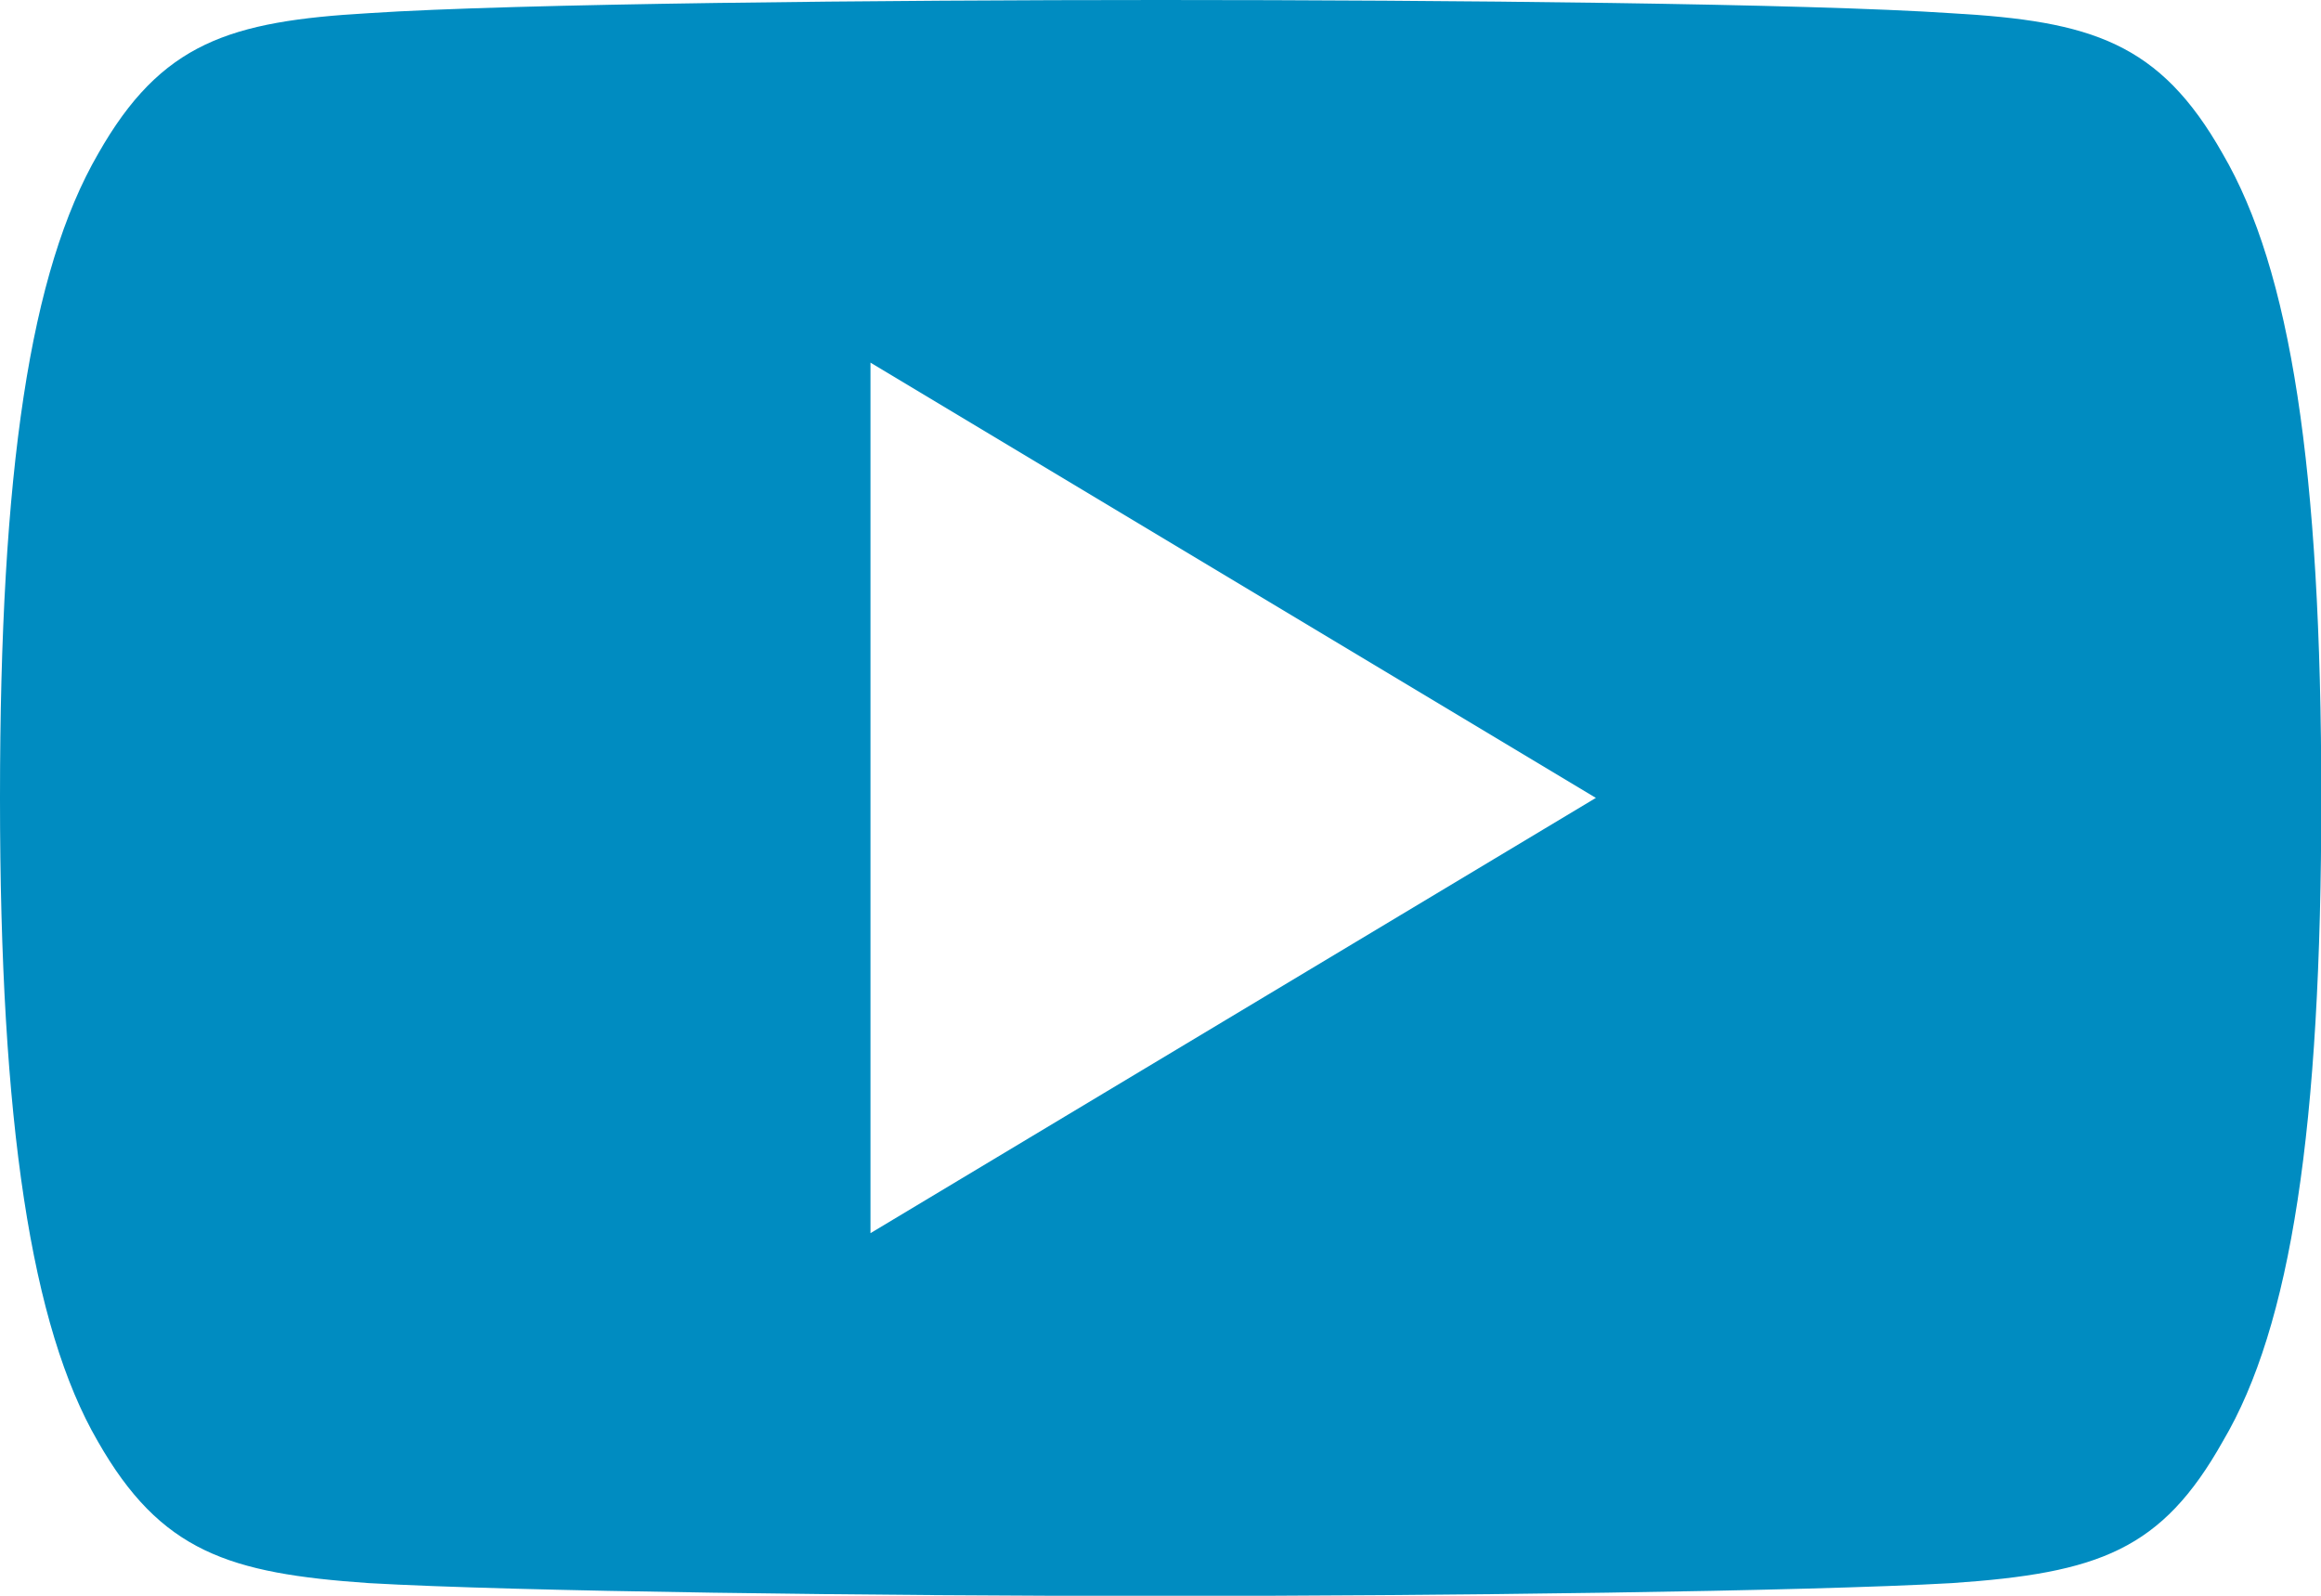 <svg xmlns="http://www.w3.org/2000/svg" width="23.997" height="16.498" viewBox="0 0 23.997 16.498">
  <g id="Grupo_644" data-name="Grupo 644" transform="translate(0 0)">
    <path id="Shape" d="M12,16.5c-2.931,0-6.685-.046-8.189-.133-1.442-.1-2.149-.323-2.8-1.466C.323,13.718,0,11.607,0,8.257V8.244C0,4.853.313,2.8,1.015,1.589,1.667.44,2.375.219,3.815.136,5.32.036,9.166,0,12,0c2.973,0,6.683.036,8.18.137,1.441.082,2.149.3,2.8,1.452C23.683,2.791,24,4.844,24,8.246v.012c0,3.4-.314,5.454-1.018,6.643-.632,1.125-1.282,1.362-2.8,1.466C18.67,16.453,14.922,16.5,12,16.5ZM9,3.749v9l7.5-4.5L9,3.749Z" transform="translate(0 0)" fill="#008cc1"/>
  </g>
</svg>
